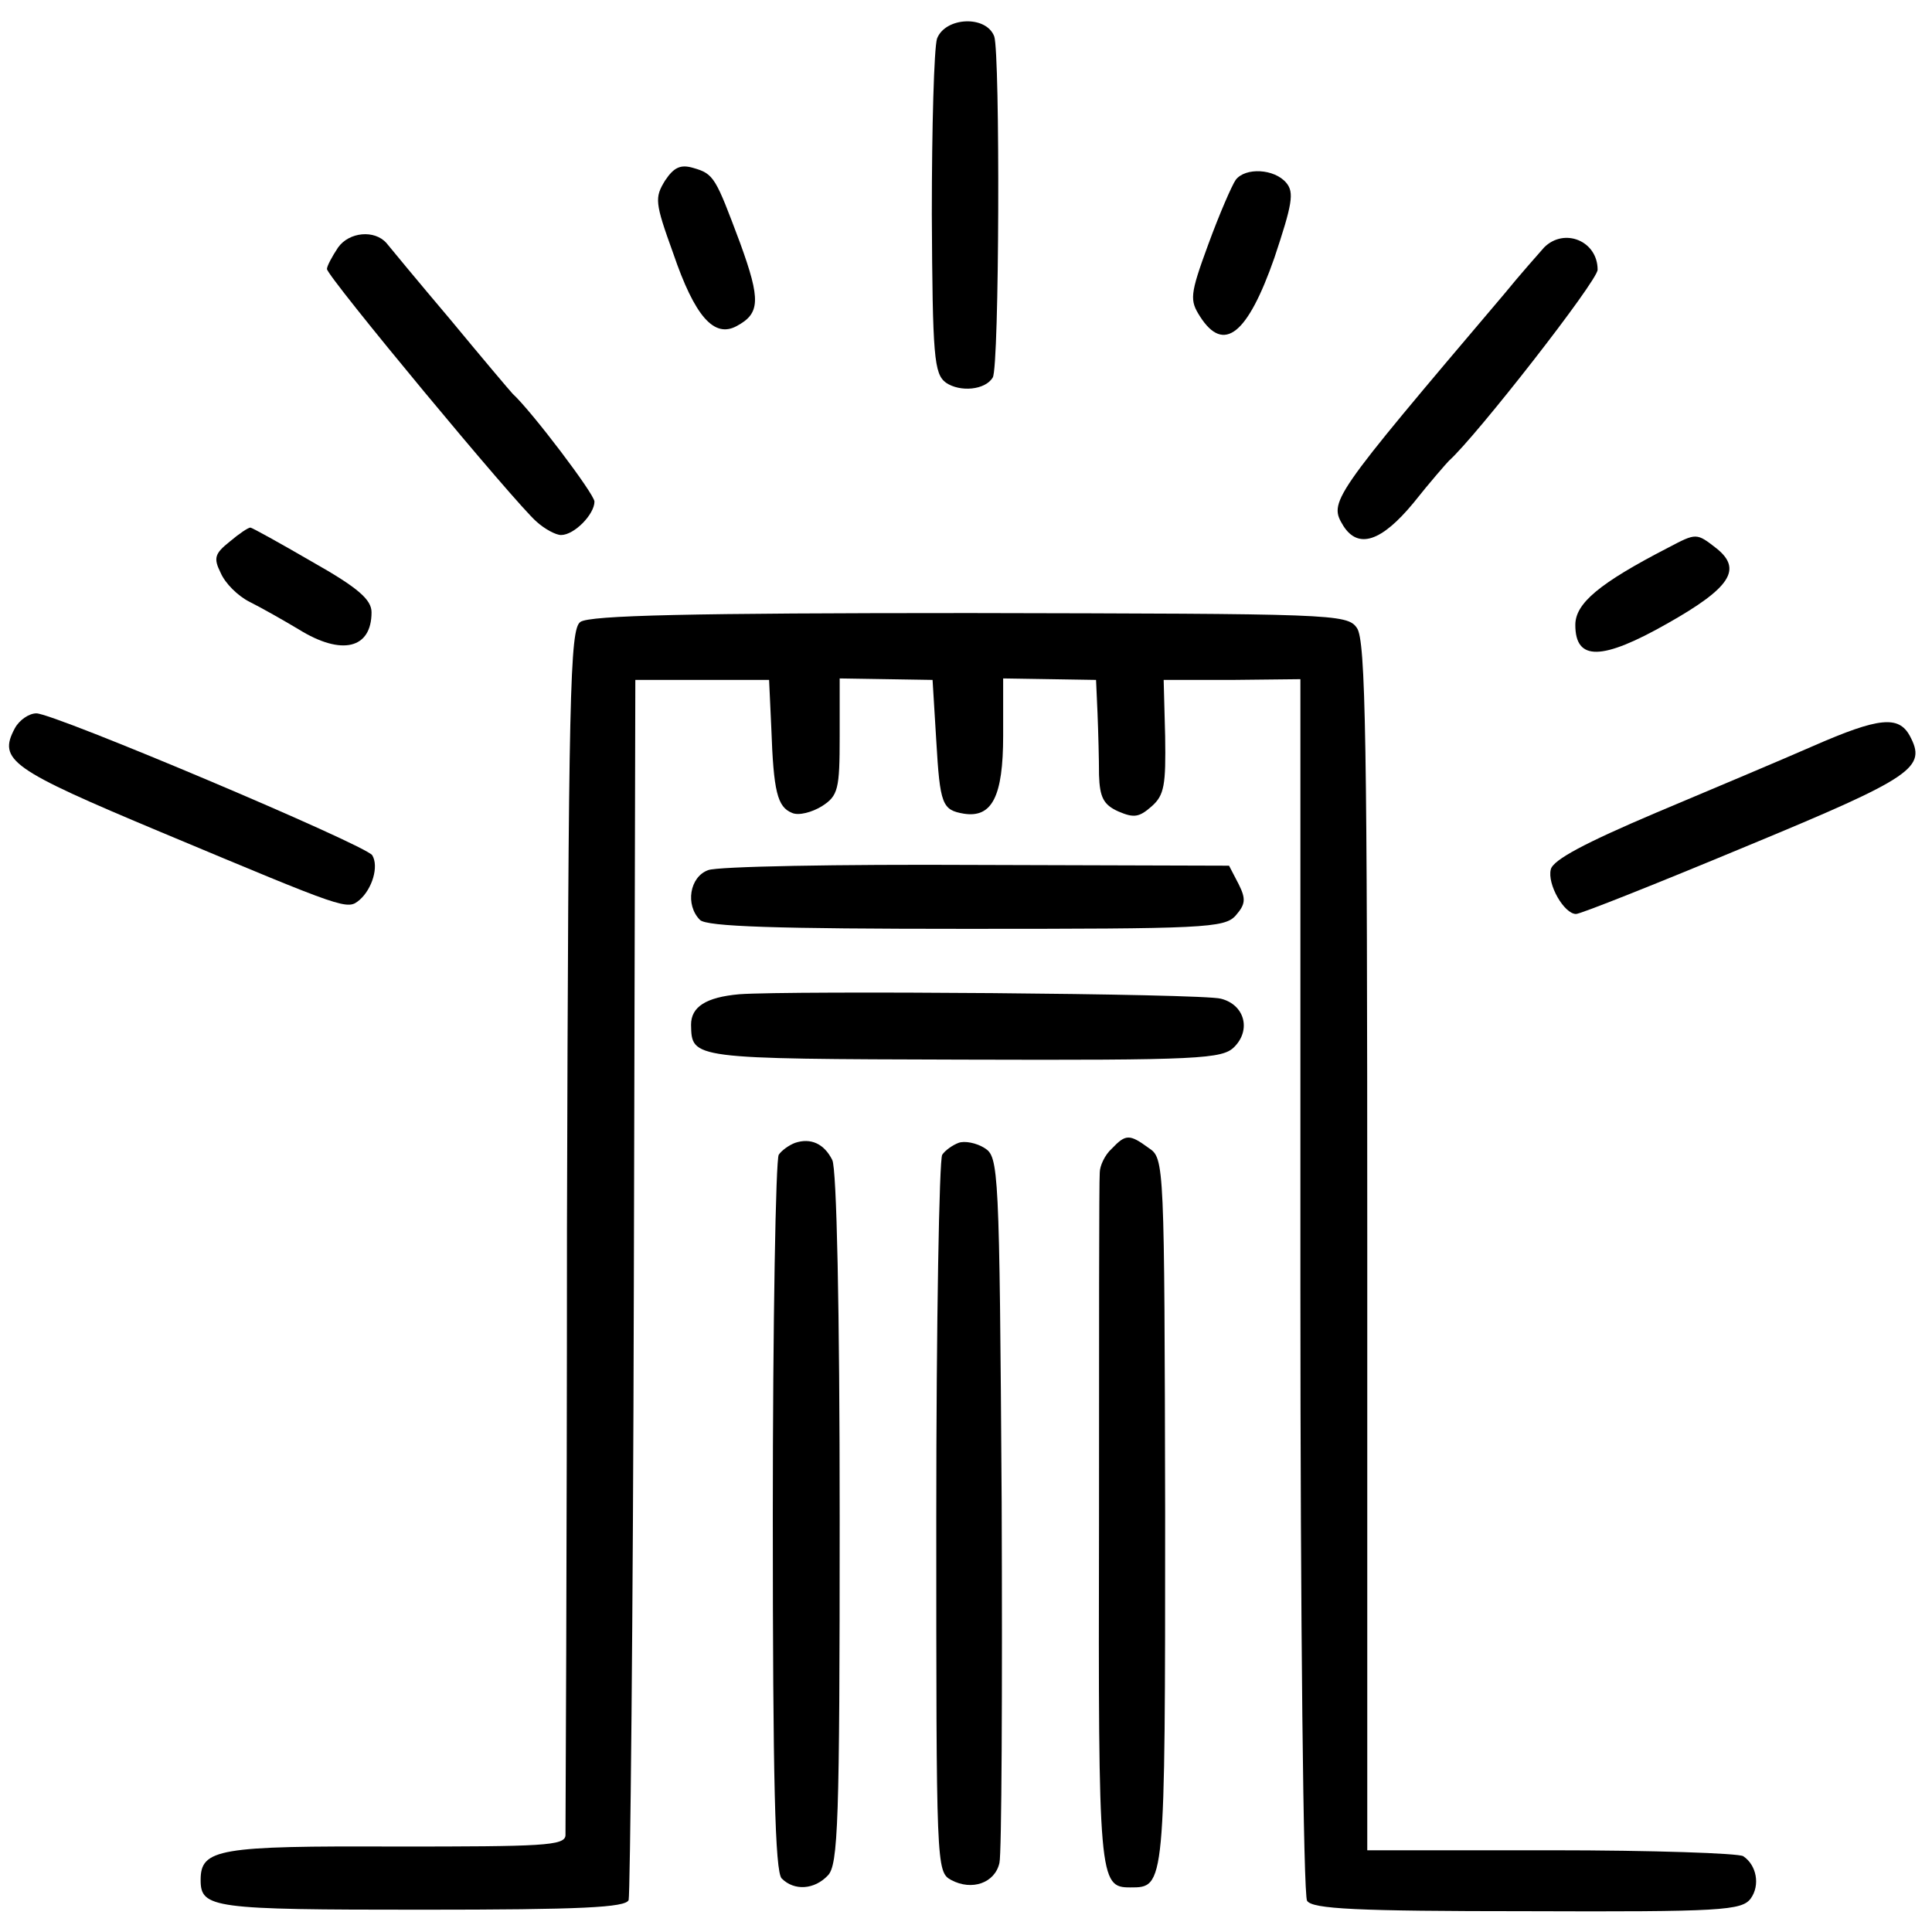 <?xml version="1.0" standalone="no"?>
<!DOCTYPE svg PUBLIC "-//W3C//DTD SVG 20010904//EN"
 "http://www.w3.org/TR/2001/REC-SVG-20010904/DTD/svg10.dtd">
<svg version="1.0" xmlns="http://www.w3.org/2000/svg"
 width="260pt" height="260pt" viewBox="0 0 260 260"
 preserveAspectRatio="xMidYMid meet">
<g transform="translate(0,260) scale(0.1,-0.1)"
fill="#000000" stroke="none">
<path d="M1261 2548 c-4 -13 -7 -119 -7 -236 1 -193 3 -215 19 -227 19 -13 53
-10 63 7 9 14 10 436 2 459 -11 29 -66 26 -77 -3z"/>
<path d="M895 2357 c-14 -23 -14 -29 11 -98 29 -85 55 -114 85 -98 32 17 33
35 5 112 -33 88 -35 93 -63 101 -17 5 -26 1 -38 -17z"/>
<path d="M1663 2358 c-5 -7 -22 -46 -37 -87 -25 -68 -25 -75 -11 -97 32 -50
64 -24 100 79 24 72 27 88 16 101 -16 19 -55 21 -68 4z"/>
<path d="M455 2267 c-8 -12 -15 -25 -15 -29 0 -10 254 -316 282 -340 11 -10
26 -18 33 -18 18 0 45 28 45 45 0 10 -84 121 -110 145 -3 3 -41 48 -84 100
-44 52 -82 98 -86 103 -16 18 -50 15 -65 -6z"/>
<path d="M2078 2267 c-7 -8 -32 -36 -54 -63 -235 -277 -236 -279 -216 -312 20
-31 51 -21 94 31 23 29 45 54 48 57 36 32 200 242 200 257 0 39 -45 57 -72 30z"/>
<path d="M309 1871 c-20 -16 -22 -22 -12 -42 6 -14 23 -31 39 -39 16 -8 46
-25 66 -37 58 -36 98 -26 98 23 0 17 -18 33 -80 68 -43 25 -81 46 -83 46 -3 0
-15 -8 -28 -19z"/>
<path d="M2245 1863 c-93 -48 -125 -75 -125 -104 0 -49 36 -48 124 2 85 48
101 73 66 101 -27 21 -27 21 -65 1z"/>
<path d="M781 1763 c-14 -10 -16 -90 -18 -815 0 -442 -2 -810 -2 -818 -1 -14
-31 -15 -228 -15 -239 1 -263 -3 -263 -45 0 -38 16 -40 297 -40 216 0 275 3
279 13 2 7 6 380 7 828 l2 814 90 0 90 0 3 -65 c3 -85 8 -106 28 -114 9 -4 27
1 40 9 22 14 24 23 24 94 l0 78 63 -1 62 -1 5 -82 c5 -86 8 -93 37 -98 38 -6
53 23 53 105 l0 77 63 -1 62 -1 2 -45 c1 -25 2 -62 2 -83 1 -30 6 -40 26 -49
21 -9 28 -8 45 7 17 15 19 29 18 94 l-2 76 92 0 92 1 0 -816 c0 -448 4 -821 9
-828 7 -11 66 -14 296 -14 262 -1 289 1 301 17 13 18 8 45 -10 57 -6 4 -122 8
-258 8 l-248 0 0 813 c0 680 -2 816 -14 832 -13 19 -34 19 -521 20 -374 0
-512 -3 -524 -12z"/>
<path d="M20 1620 c-23 -43 -6 -55 197 -140 251 -105 250 -105 267 -91 17 15
26 45 17 60 -9 14 -428 191 -452 191 -10 0 -23 -9 -29 -20z"/>
<path d="M2440 1596 c-41 -18 -136 -58 -212 -90 -94 -40 -138 -63 -141 -76 -5
-20 18 -60 34 -60 6 0 109 41 229 91 227 94 243 106 220 149 -15 27 -41 25
-130 -14z"/>
<path d="M953 1429 c-25 -9 -31 -47 -11 -67 9 -9 102 -12 358 -12 320 0 348 1
363 18 13 15 14 22 4 42 l-13 25 -339 1 c-187 1 -350 -2 -362 -7z"/>
<path d="M995 1262 c-45 -4 -65 -17 -65 -41 1 -46 -2 -46 366 -47 319 -1 349
1 365 17 23 23 14 57 -18 65 -25 7 -579 11 -648 6z"/>
<path d="M1070 1062 c-8 -3 -18 -10 -22 -16 -4 -6 -8 -225 -8 -486 0 -357 3
-479 12 -488 17 -17 44 -15 62 4 14 14 16 71 16 480 0 282 -4 472 -10 483 -11
22 -29 30 -50 23z"/>
<path d="M1290 1062 c-8 -3 -18 -10 -22 -16 -4 -6 -8 -226 -8 -488 0 -470 0
-477 20 -488 28 -15 59 -4 65 23 3 12 4 231 3 486 -3 451 -4 464 -23 476 -11
7 -27 10 -35 7z"/>
<path d="M1496 1054 c-9 -8 -16 -23 -16 -32 -1 -9 -1 -223 -1 -475 -1 -477 0
-487 42 -487 47 0 47 -2 47 505 -1 471 -1 476 -22 490 -26 19 -31 19 -50 -1z"/>
</g>
</svg>
